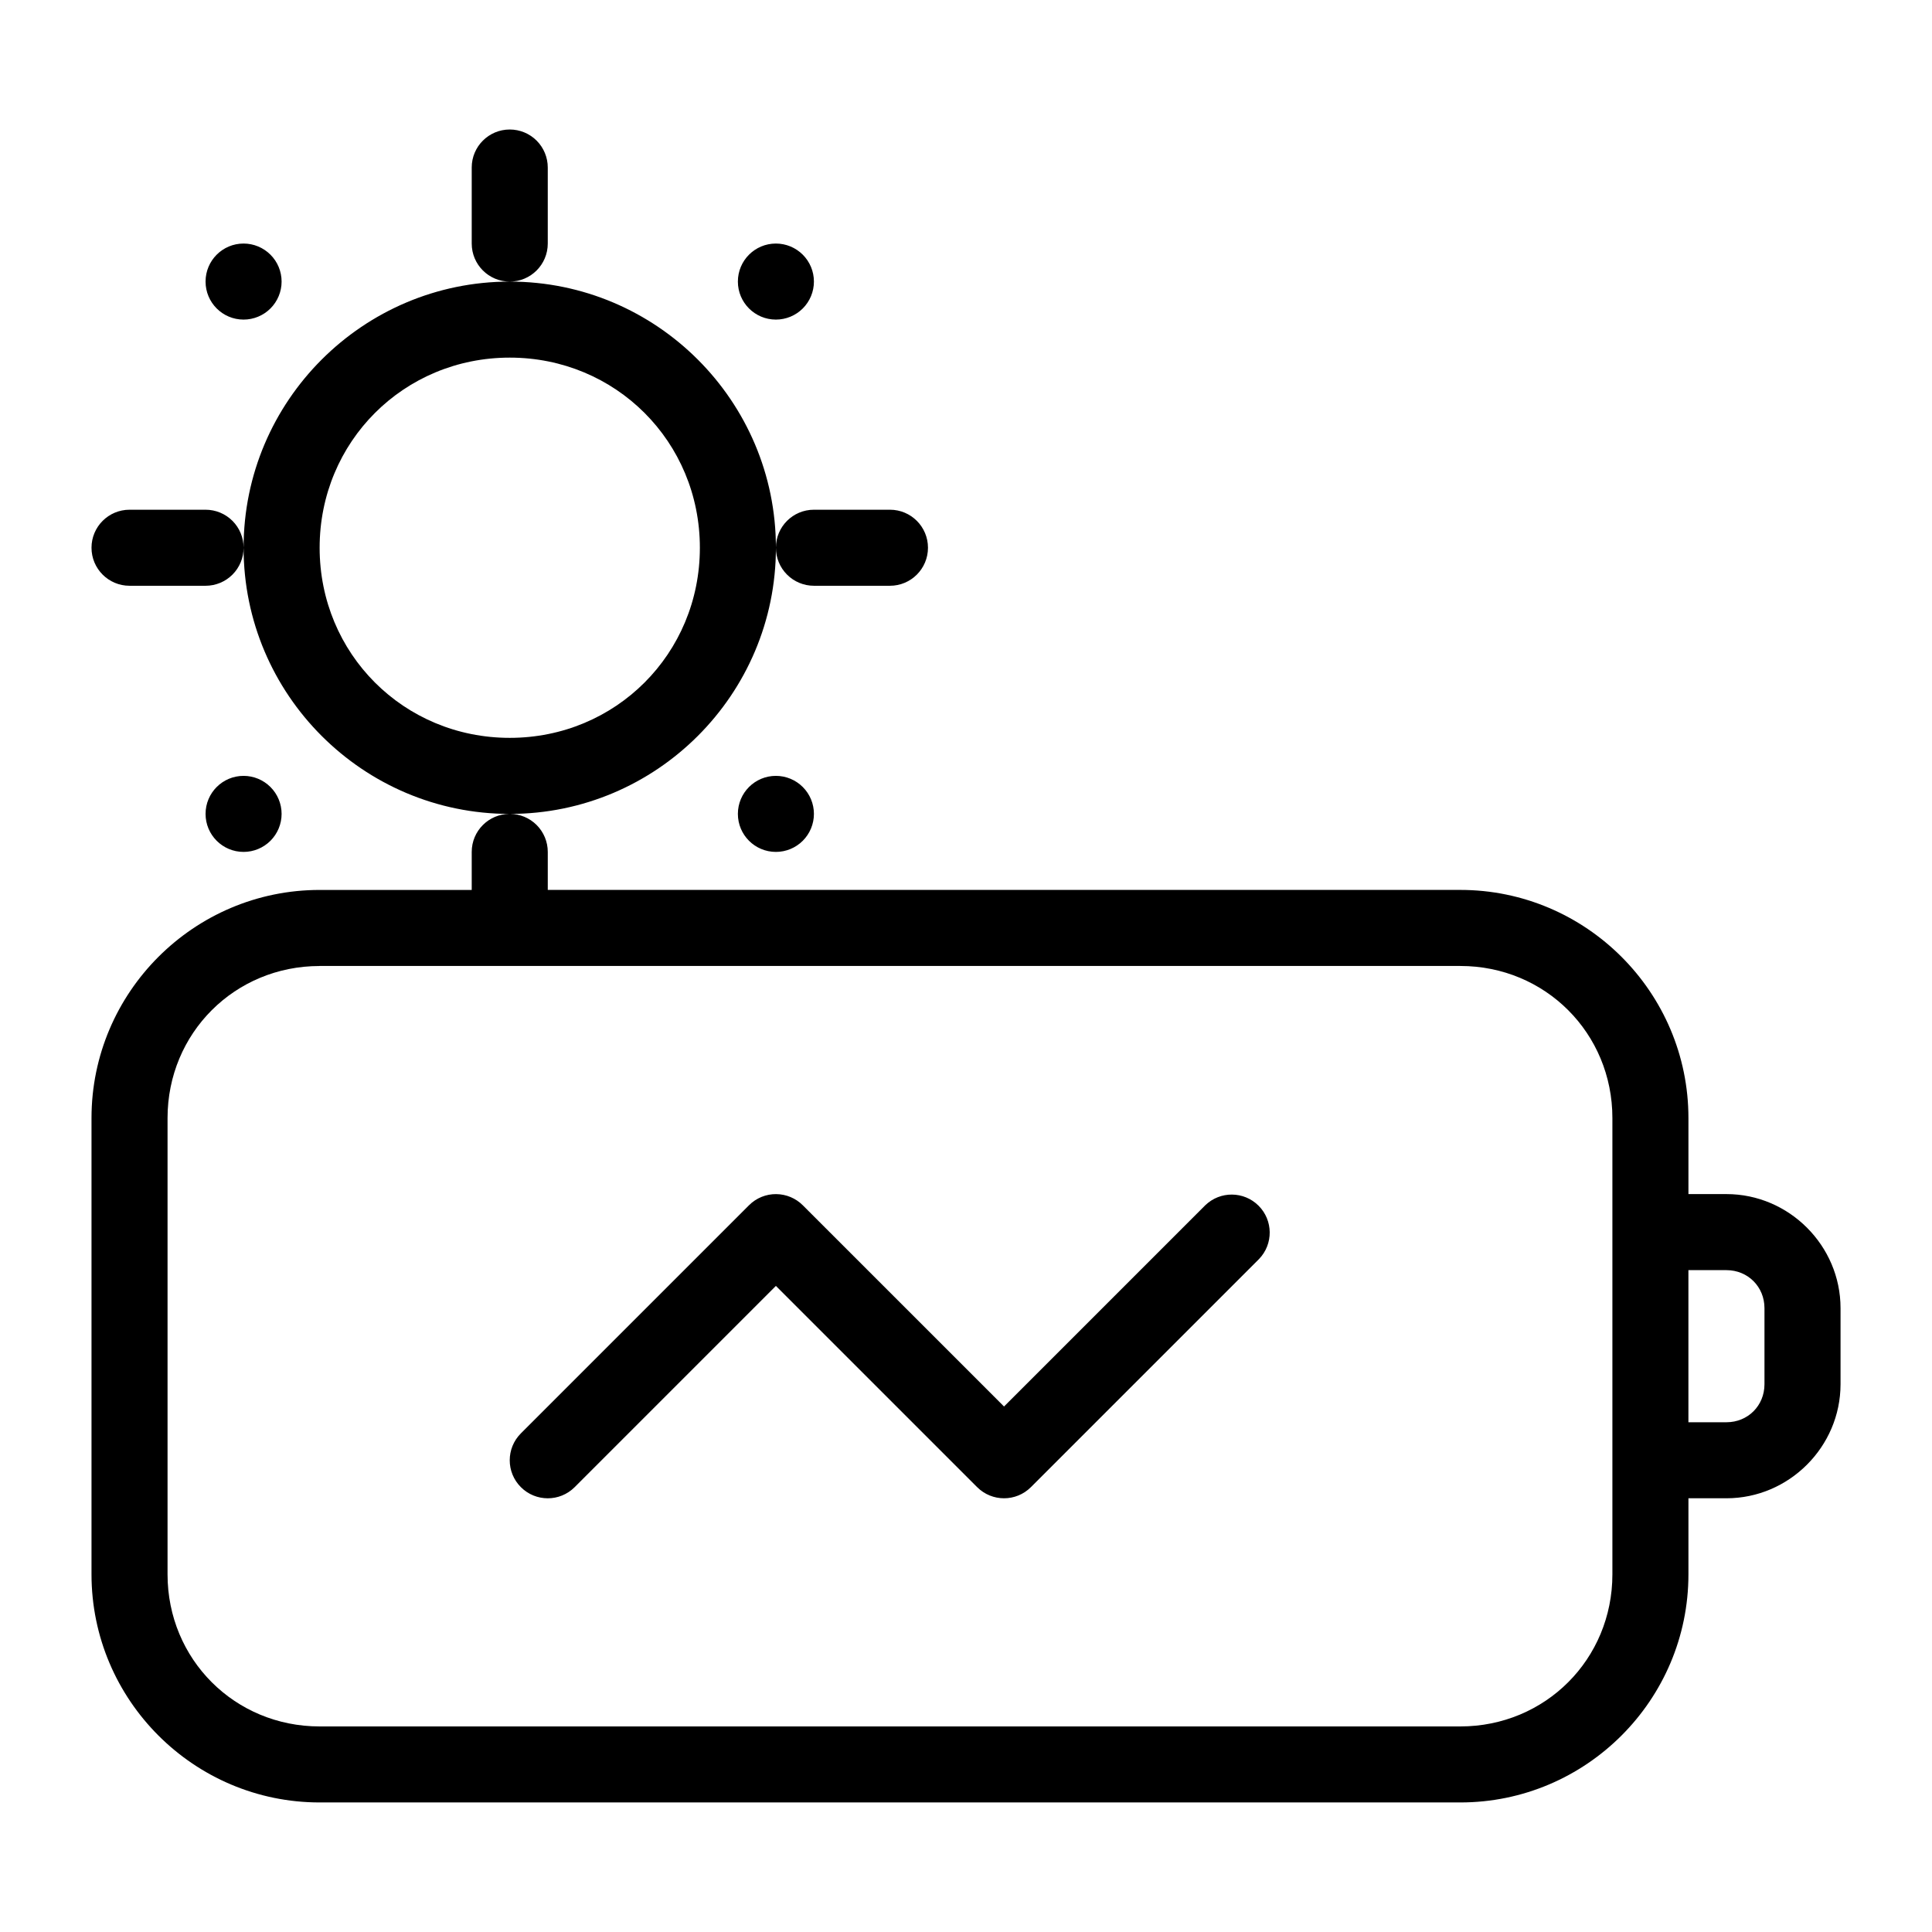 <?xml version="1.0" encoding="UTF-8"?>
<!-- Uploaded to: ICON Repo, www.svgrepo.com, Generator: ICON Repo Mixer Tools -->
<svg fill="#000000" width="800px" height="800px" version="1.1" viewBox="144 144 512 512" xmlns="http://www.w3.org/2000/svg">
 <path d="m279.09 178.32c-5.566 0-10.078 4.508-10.078 10.074v20.152c0 5.566 4.512 10.078 10.078 10.078 5.562 0 10.074-4.512 10.074-10.078v-20.152c0-2.672-1.062-5.234-2.949-7.125-1.891-1.891-4.453-2.949-7.125-2.949zm0 40.305c-38.898 0-70.535 31.641-70.535 70.535 0 38.902 31.633 70.535 70.535 70.535 38.898 0 70.535-31.629 70.535-70.535 0-38.895-31.633-70.535-70.535-70.535zm70.535 70.535-0.004-0.004c0 2.672 1.062 5.234 2.953 7.125 1.887 1.891 4.449 2.953 7.125 2.953h20.152c5.562 0 10.074-4.512 10.074-10.078s-4.512-10.074-10.074-10.074h-20.152c-5.566 0-10.078 4.508-10.078 10.074zm-70.535 70.531c-5.566 0-10.078 4.508-10.078 10.074v10.078h-40.305c-33.316 0-60.457 27.141-60.457 60.457v120.91c0 33.32 27.141 60.457 60.457 60.457h302.29c33.316 0 60.457-27.137 60.457-60.457v-20.152h10.078c16.574 0 30.23-13.652 30.23-30.23v-20.152c0-16.574-13.652-30.23-30.23-30.23h-10.078v-20.152c0-33.316-27.141-60.457-60.457-60.457l-241.83 0.004v-10.078c0-2.672-1.062-5.234-2.949-7.125-1.891-1.891-4.453-2.949-7.125-2.949zm-70.535-70.535c0-2.672-1.062-5.234-2.949-7.125-1.891-1.891-4.453-2.949-7.125-2.949h-20.152c-5.566 0-10.078 4.508-10.078 10.074s4.512 10.078 10.078 10.078h20.152c2.672 0 5.234-1.062 7.125-2.953 1.887-1.891 2.949-4.453 2.949-7.125zm70.535-50.383c28.086 0 50.383 22.297 50.383 50.383 0 28.086-22.293 50.383-50.383 50.383-28.086 0-50.383-22.293-50.383-50.383 0-28.082 22.293-50.383 50.383-50.383zm-50.383 161.22h302.29c22.504 0 40.305 17.805 40.305 40.305v120.92c0 22.5-17.801 40.305-40.305 40.305h-302.29c-22.504 0-40.305-17.805-40.305-40.305v-120.91c0-22.504 17.801-40.305 40.305-40.305zm121.04 60.457c-2.719-0.035-5.332 1.031-7.254 2.957l-60.457 60.457c-3.934 3.938-3.934 10.316 0.004 14.25 3.938 3.938 10.32 3.934 14.254-0.004l53.328-53.332 53.332 53.332c3.938 3.934 10.316 3.934 14.25 0l60.457-60.457c3.816-3.953 3.762-10.238-0.125-14.125-3.887-3.887-10.168-3.941-14.125-0.121l-53.332 53.332-53.332-53.332c-1.859-1.859-4.371-2.918-7-2.953zm241.7 20.152h10.078c5.684 0 10.078 4.398 10.078 10.078v20.152c0 5.691-4.394 10.078-10.078 10.078h-10.078zm-372.82-120.91c0 2.672-1.062 5.234-2.953 7.125-1.891 1.887-4.453 2.949-7.125 2.949-5.566 0-10.074-4.512-10.074-10.074 0-5.566 4.508-10.078 10.074-10.078 2.672 0 5.234 1.062 7.125 2.953 1.891 1.887 2.953 4.449 2.953 7.125zm141.07 0c0 2.672-1.062 5.234-2.953 7.125-1.891 1.887-4.453 2.949-7.125 2.949-5.566 0-10.074-4.512-10.074-10.074 0-5.566 4.508-10.078 10.074-10.078 2.672 0 5.234 1.062 7.125 2.953 1.891 1.887 2.953 4.449 2.953 7.125zm-141.07-141.07c0 2.672-1.062 5.234-2.953 7.125-1.891 1.887-4.453 2.949-7.125 2.949-5.566 0-10.074-4.512-10.074-10.074 0-5.566 4.508-10.078 10.074-10.078 2.672 0 5.234 1.062 7.125 2.953 1.891 1.887 2.953 4.449 2.953 7.125zm141.07 0c0 2.672-1.062 5.234-2.953 7.125-1.891 1.887-4.453 2.949-7.125 2.949-5.566 0-10.074-4.512-10.074-10.074 0-5.566 4.508-10.078 10.074-10.078 2.672 0 5.234 1.062 7.125 2.953 1.891 1.887 2.953 4.449 2.953 7.125z"/>
</svg>
